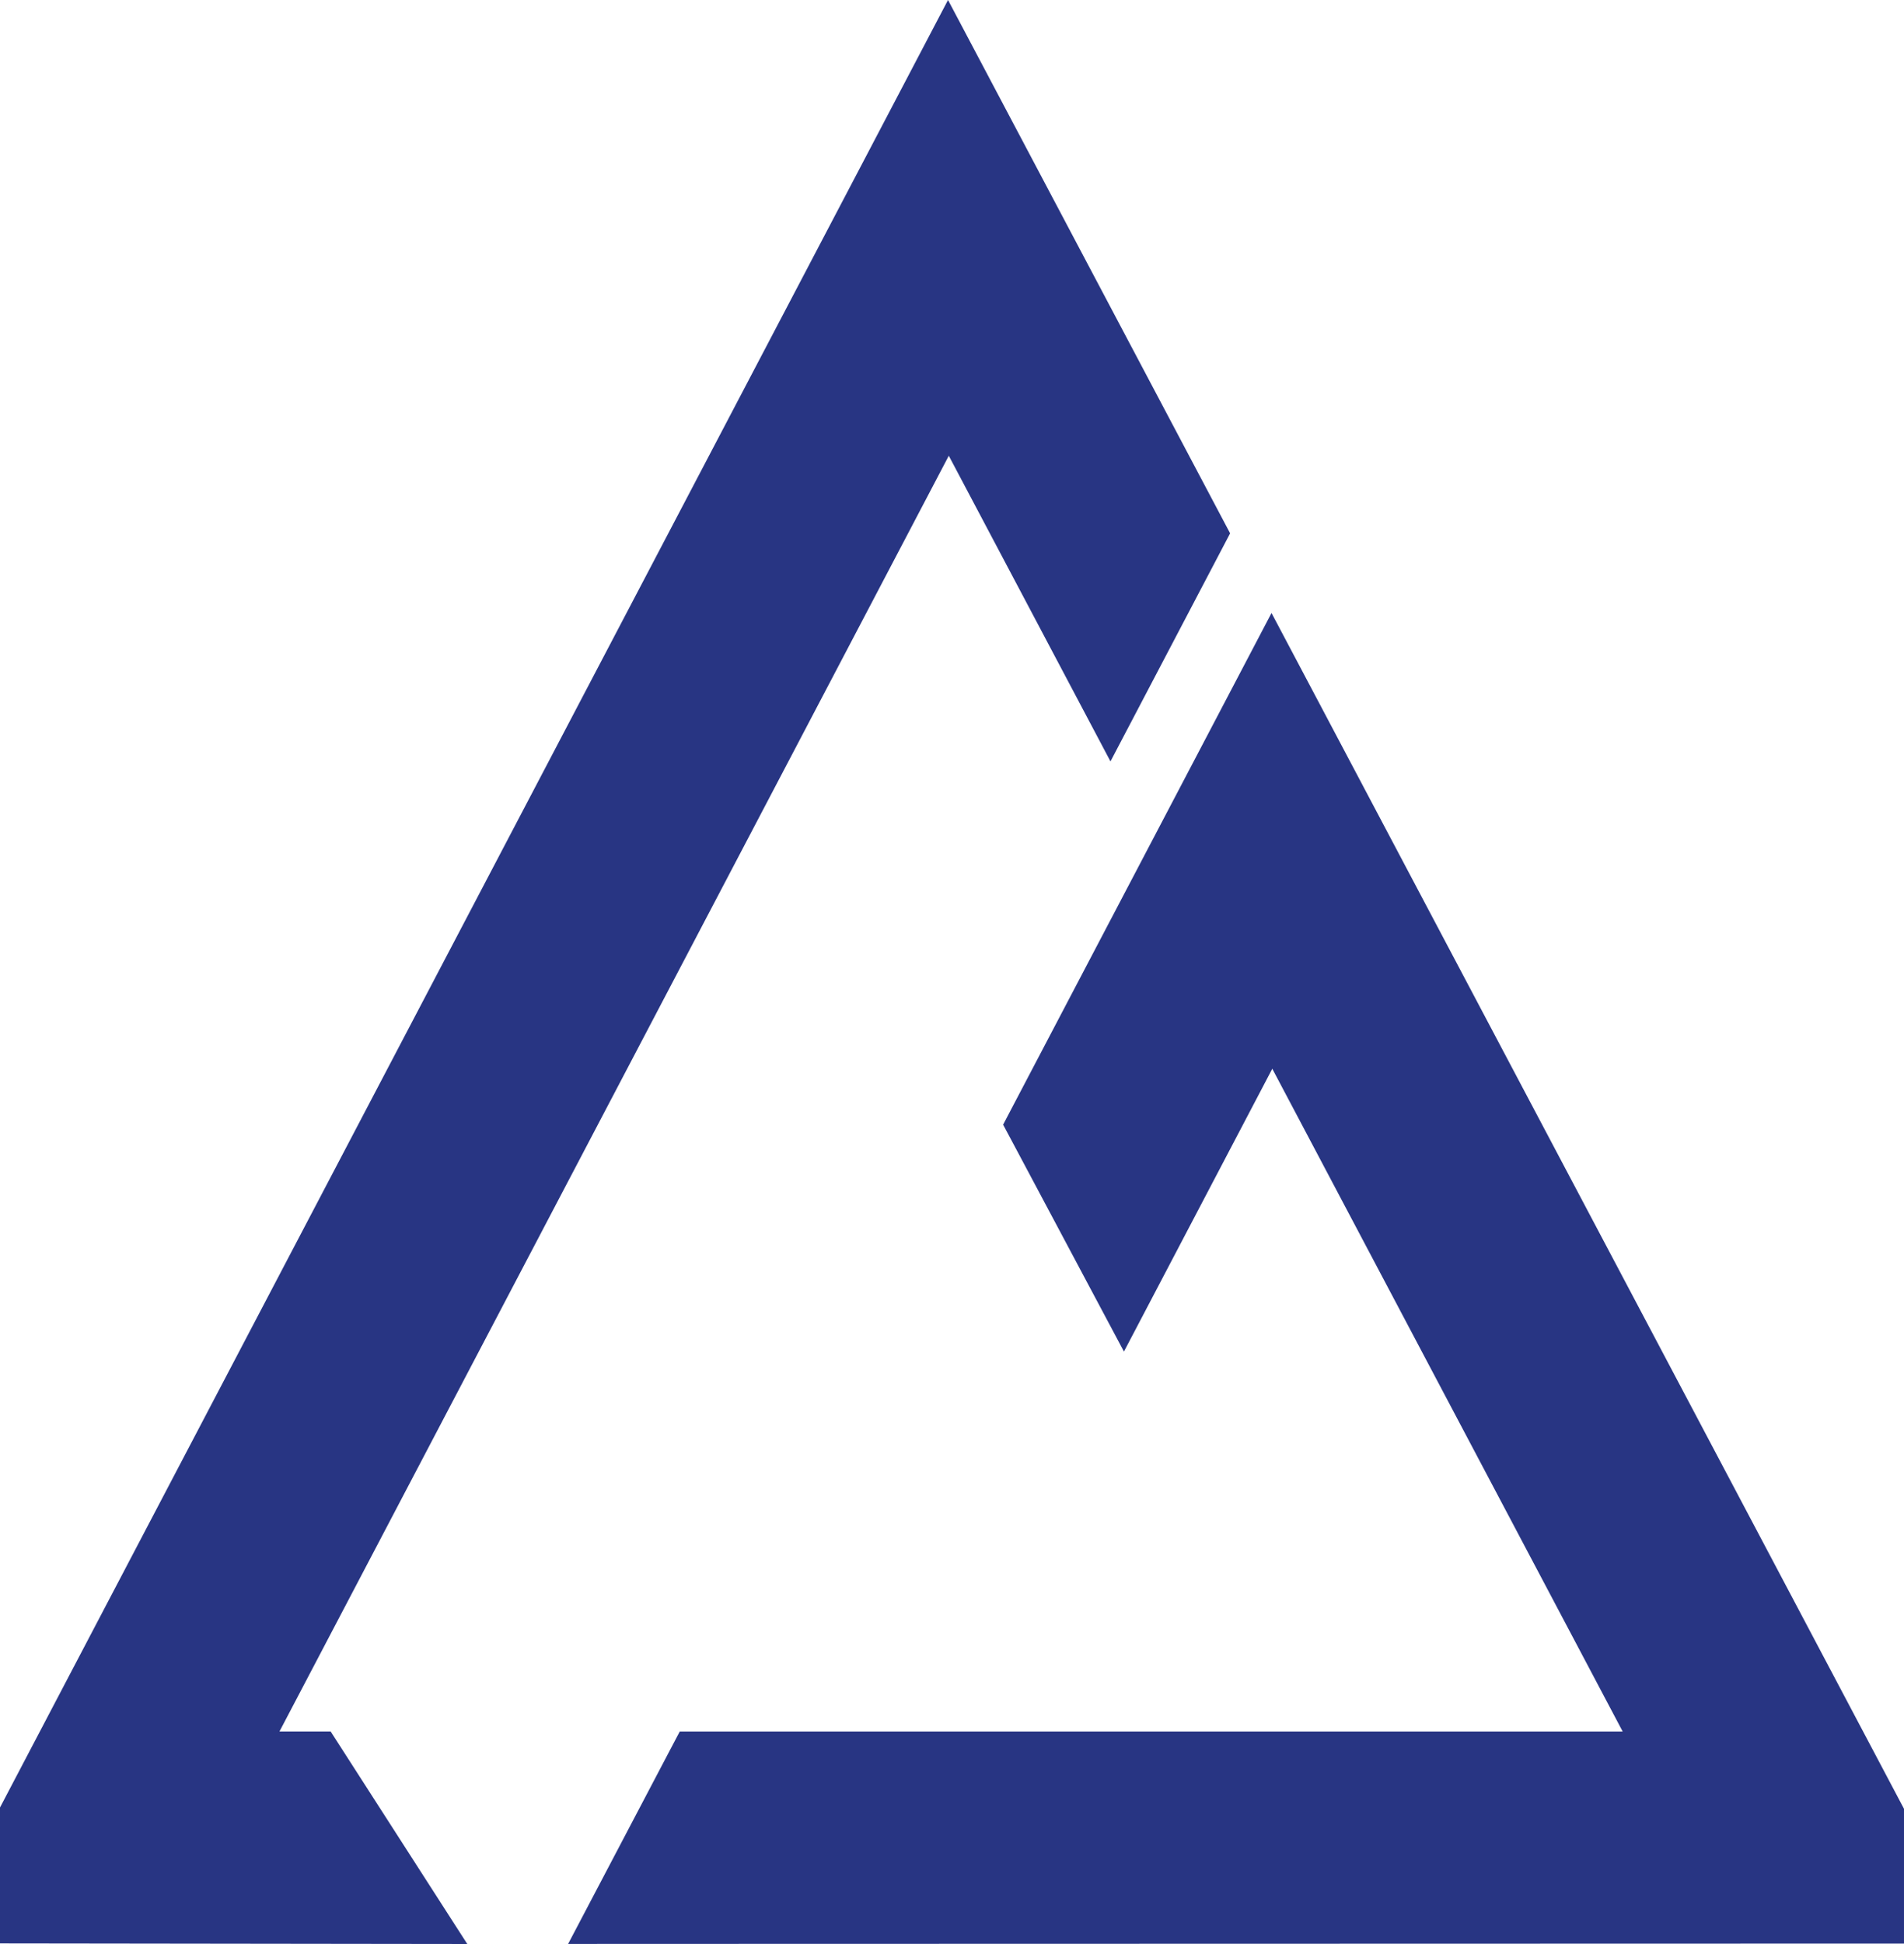<?xml version="1.0" encoding="UTF-8"?>
<svg data-bbox="0 0 421.24 430" viewBox="0 0 421.24 430" xmlns="http://www.w3.org/2000/svg" data-type="color">
    <g>
        <path fill="#283583" d="M420.35 398.42 288.09 148.4l-6.78-12.81-6.73 12.83-50.78 96.78-1.87 3.57 1.9 3.56 18.04 33.88 6.79 12.75 6.71-12.79 26.11-49.77L359 383H150.39l-2.15 4.08-16.67 31.72-5.88 11.19 12.64-.01 275.28-.07h7.63V400.1l-.89-1.68z" data-color="1"/>
        <path fill="#283583" d="m61.83 382.99 148.08-282.18 35.77 67.61 26.47-50.45L209.74 0 0 399.81v30.06l103.38.13-30.23-47.01H61.83z" data-color="1"/>
    </g>
</svg>
